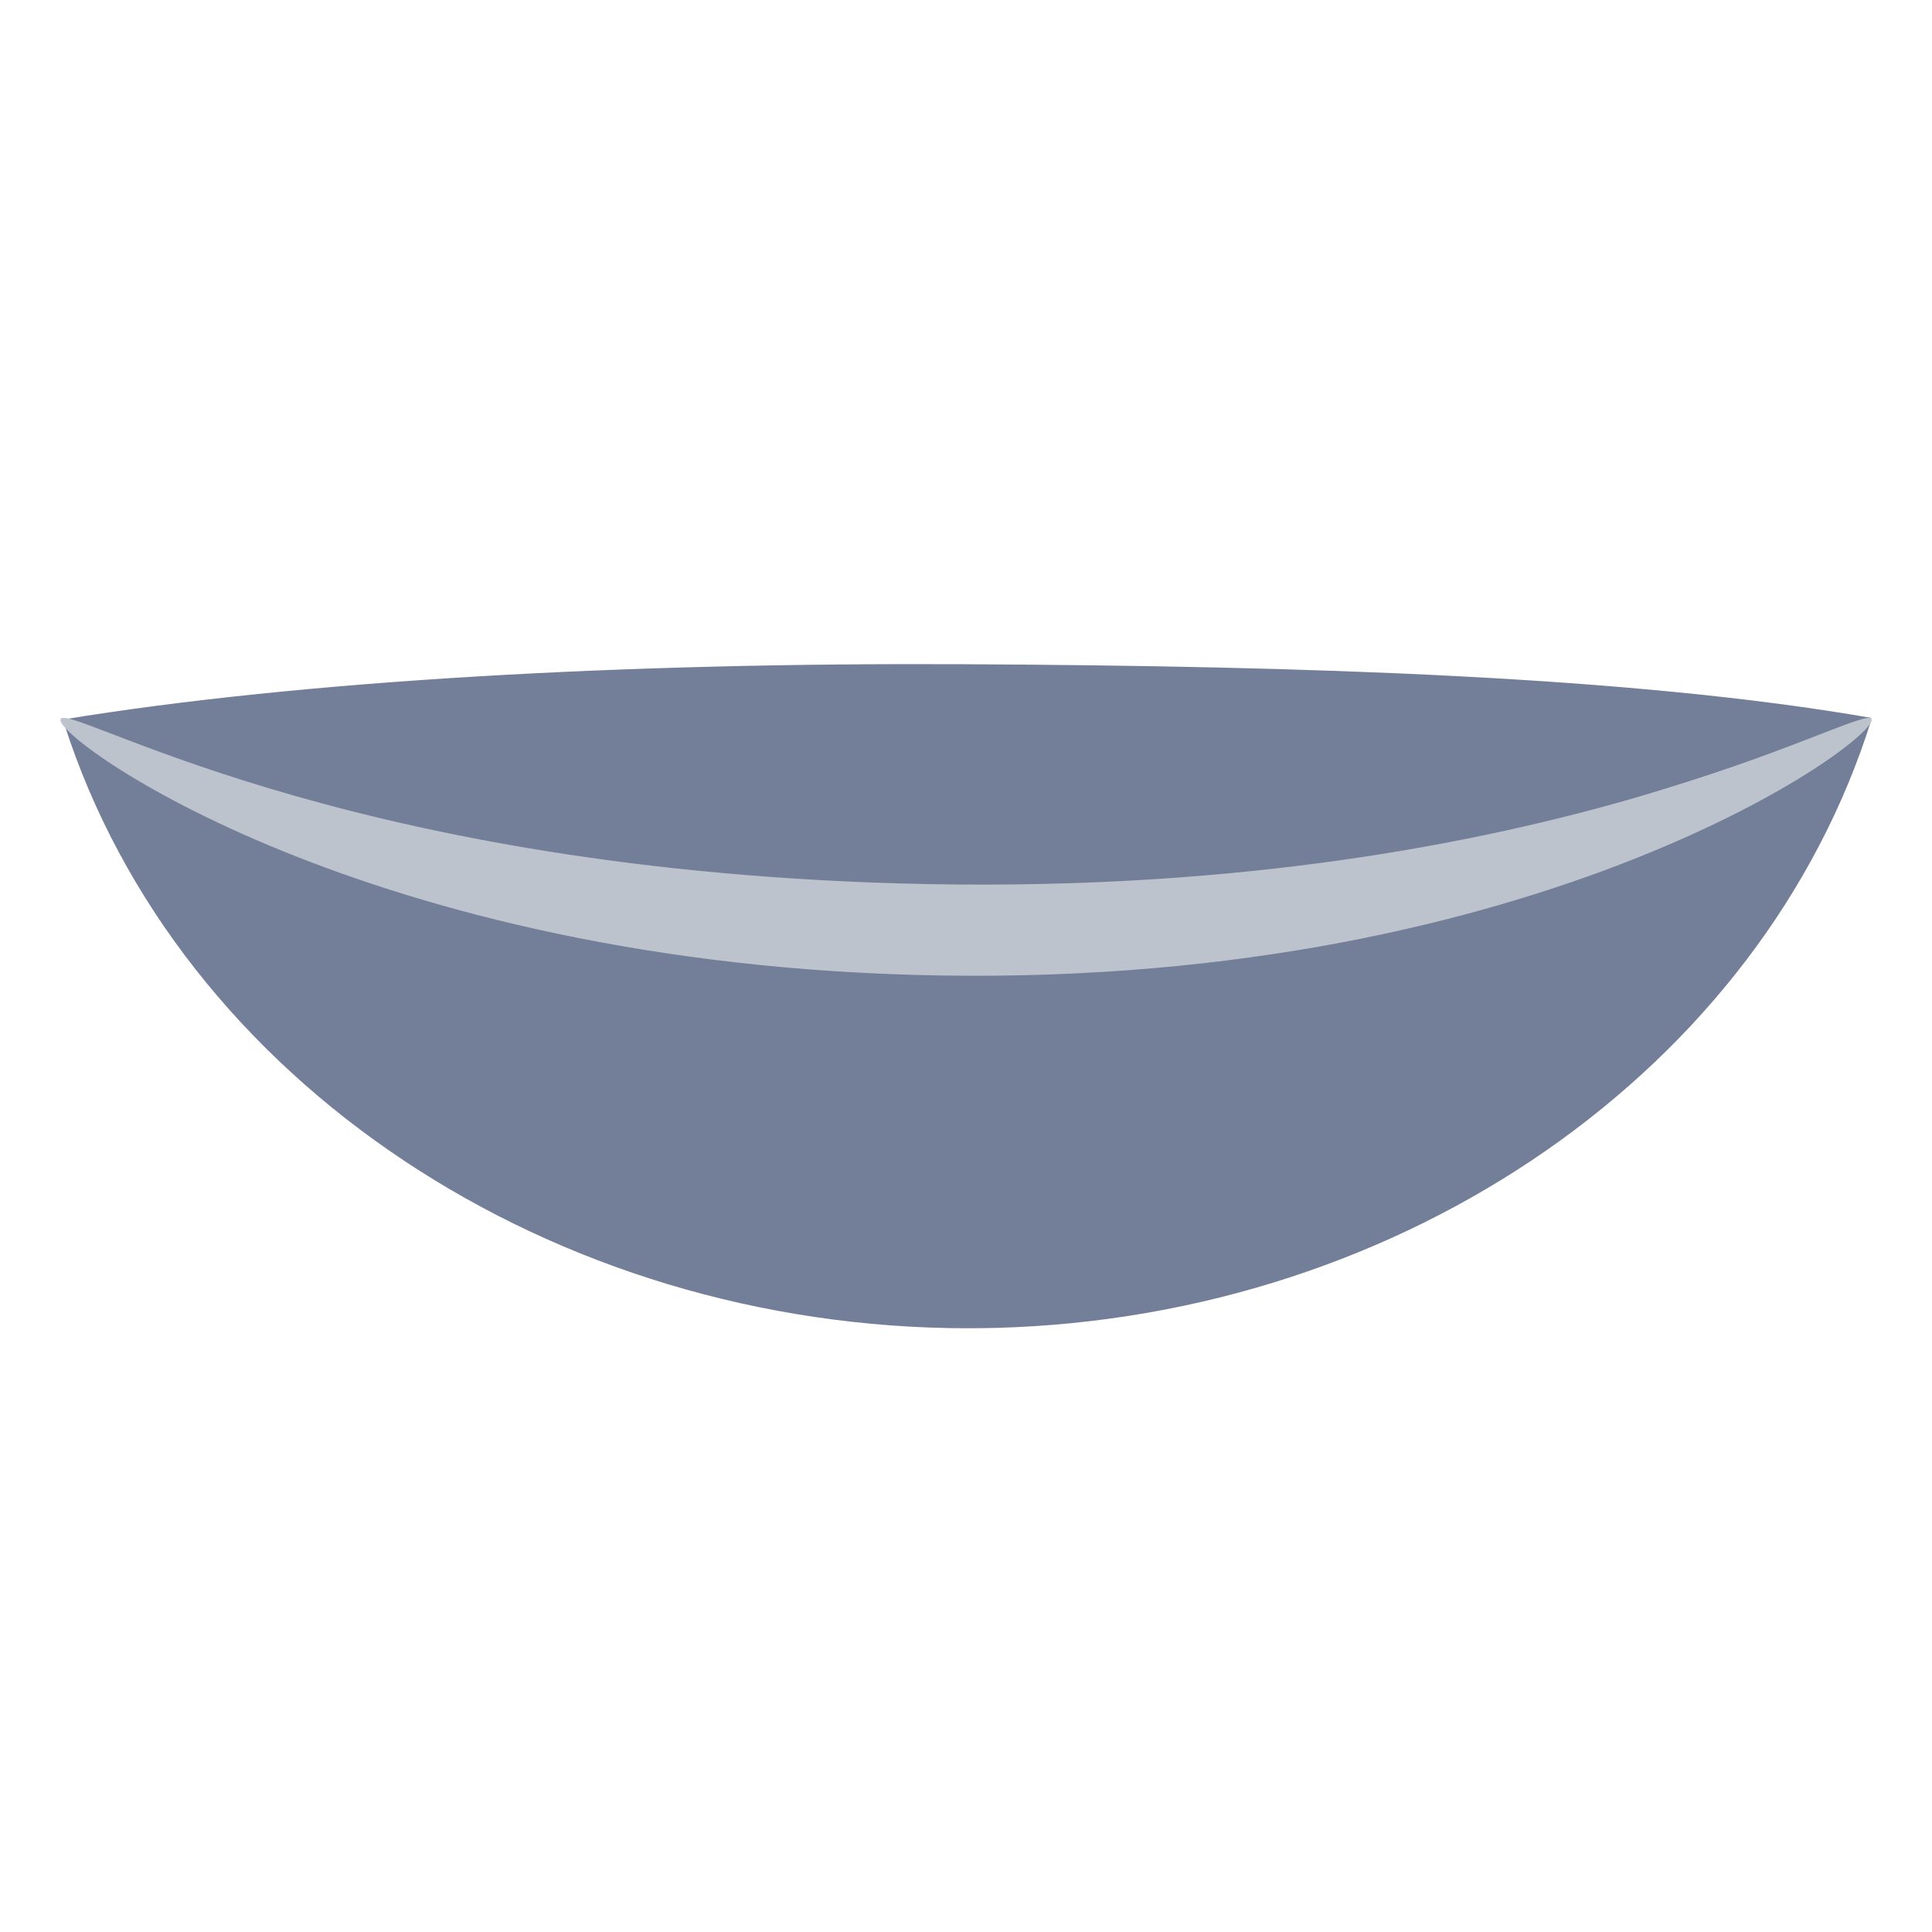 <svg width="20" height="20" viewBox="0 0 20 20" fill="none" xmlns="http://www.w3.org/2000/svg">
<path d="M8.832 9.285C9.453 9.315 10.568 9.343 11.978 9.234C15.001 9 17.755 8.033 19.374 7.432C16.905 7.001 13.509 6.894 9.99 6.876C6.472 6.858 3.14 7.042 0.666 7.446C3.946 8.719 7.011 9.199 8.832 9.285Z" fill="#737E99"/>
<path d="M10.02 13.75C5.722 13.75 1.856 11.199 0.666 7.497C2.499 8.294 5.712 9.409 9.857 9.424H9.94C12.611 9.424 14.912 8.965 16.714 8.423C17.61 8.183 18.389 7.923 19.04 7.681C18.988 7.672 18.936 7.663 18.884 7.654C19.057 7.583 19.22 7.513 19.374 7.446C18.241 11.068 14.542 13.629 10.322 13.746C10.221 13.748 10.121 13.75 10.02 13.75Z" fill="#737E99"/>
<path d="M9.724 10.098C15.987 10.203 19.442 7.654 19.374 7.446C19.307 7.244 15.96 9.338 9.302 9.145C3.414 8.974 0.695 7.255 0.626 7.446C0.557 7.638 3.773 9.998 9.724 10.098Z" fill="#BDC3CD"/>
</svg>
